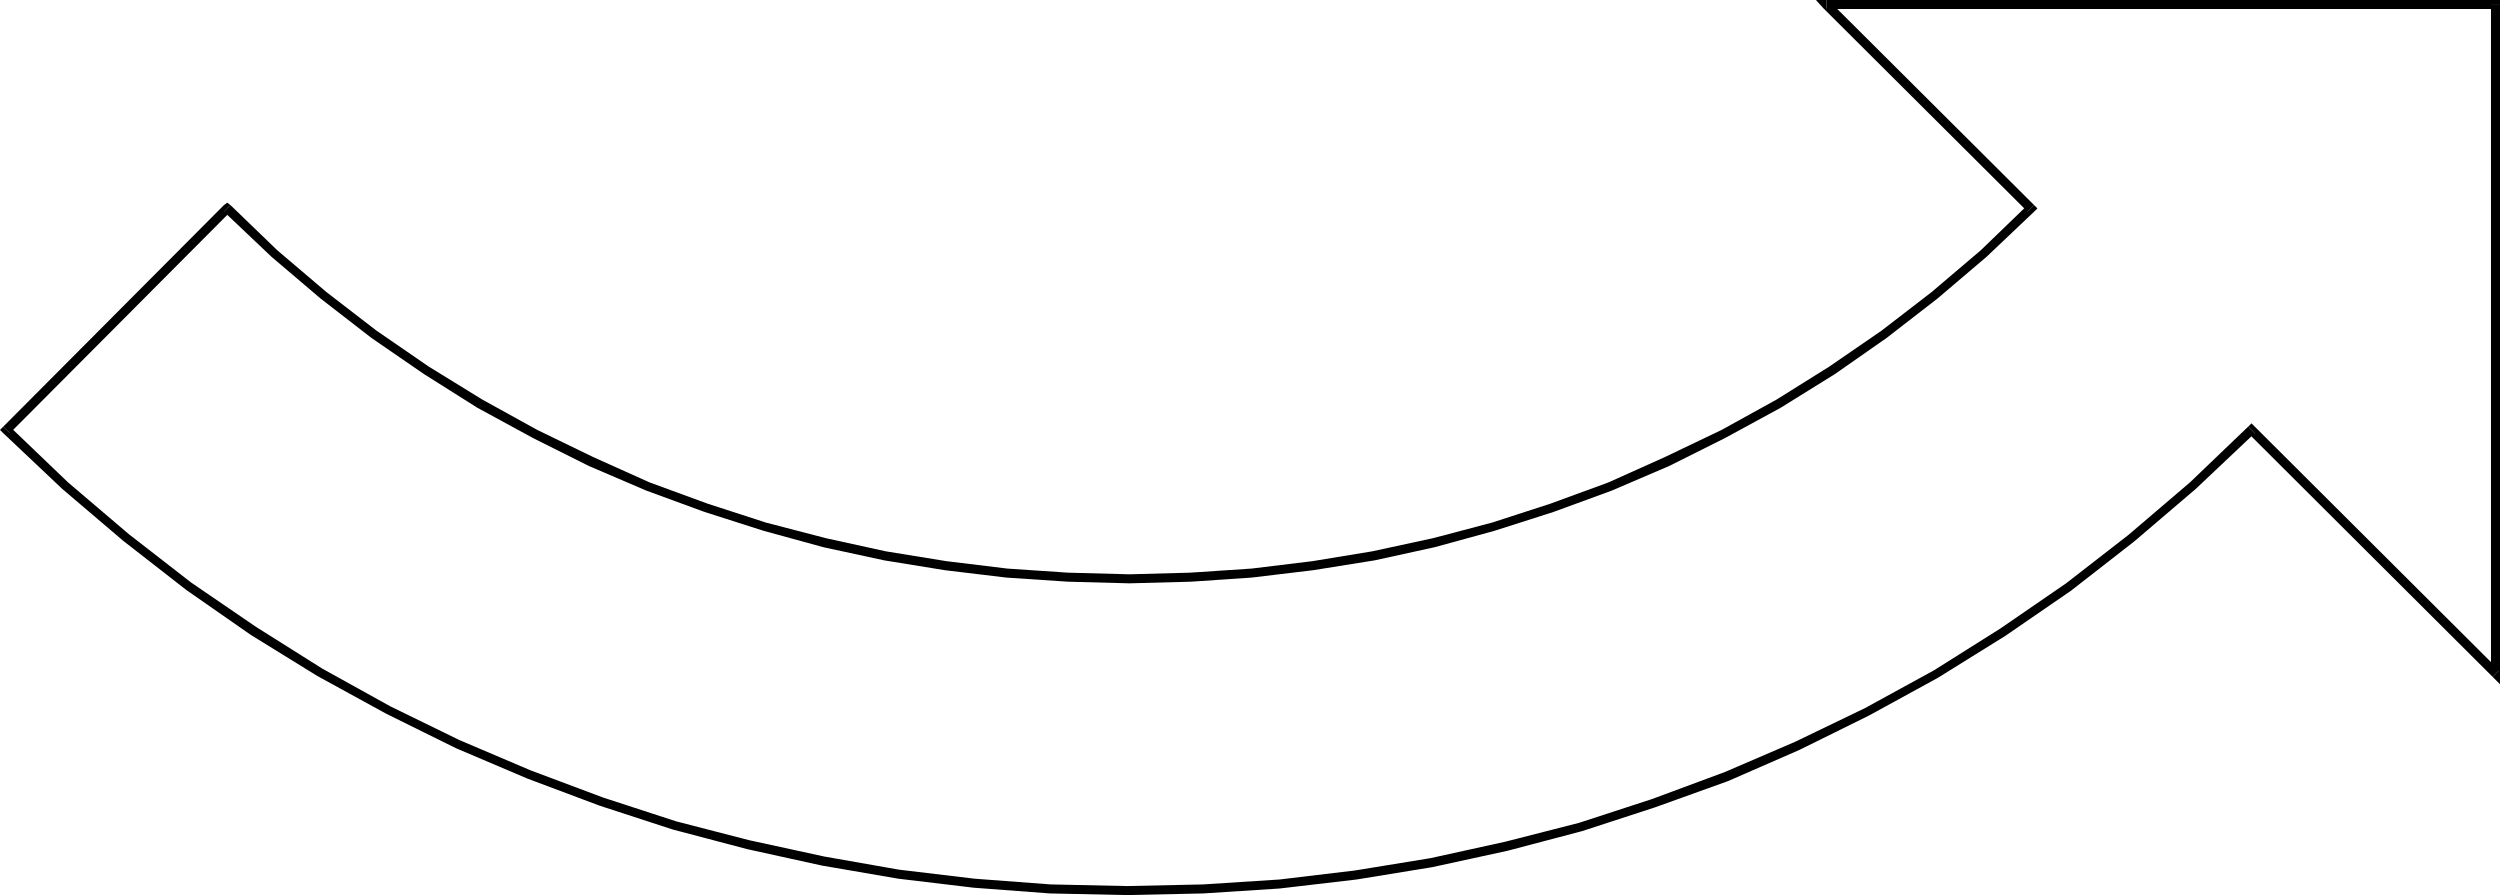 <?xml version="1.0" encoding="UTF-8" standalone="no"?>
<svg
   version="1.0"
   width="130.322mm"
   height="46.66mm"
   id="svg7"
   sodipodi:docname="Arrow 0452.wmf"
   xmlns:inkscape="http://www.inkscape.org/namespaces/inkscape"
   xmlns:sodipodi="http://sodipodi.sourceforge.net/DTD/sodipodi-0.dtd"
   xmlns="http://www.w3.org/2000/svg"
   xmlns:svg="http://www.w3.org/2000/svg">
  <sodipodi:namedview
     id="namedview7"
     pagecolor="#ffffff"
     bordercolor="#000000"
     borderopacity="0.25"
     inkscape:showpageshadow="2"
     inkscape:pageopacity="0.0"
     inkscape:pagecheckerboard="0"
     inkscape:deskcolor="#d1d1d1"
     inkscape:document-units="mm" />
  <defs
     id="defs1">
    <pattern
       id="WMFhbasepattern"
       patternUnits="userSpaceOnUse"
       width="6"
       height="6"
       x="0"
       y="0" />
  </defs>
  <path
     style="fill:#000000;fill-opacity:1;fill-rule:evenodd;stroke:none"
     d="M 45.41,40.411 H 44.117 L 0.646,84.054 1.939,85.347 45.41,41.704 H 44.117 l 1.293,-1.293 -0.646,-0.485 -0.646,0.485 z"
     id="path1" />
  <path
     style="fill:#000000;fill-opacity:1;fill-rule:evenodd;stroke:none"
     d="m 399.475,41.704 v -1.293 l -9.211,8.89 -9.696,8.244 -9.858,7.597 -10.342,7.112 -10.342,6.466 -10.827,5.981 -11.15,5.334 -11.15,5.011 -11.474,4.203 -11.474,3.718 -11.635,3.071 -11.958,2.586 -11.797,1.94 -11.958,1.455 -12.12,0.808 -11.958,0.323 -12.12,-0.323 -11.958,-0.808 -11.958,-1.455 -11.958,-1.94 -11.797,-2.586 -11.797,-3.071 -11.474,-3.718 -11.474,-4.203 -11.15,-5.011 -10.989,-5.334 -10.827,-5.981 -10.504,-6.466 -10.342,-7.112 -9.858,-7.597 -9.696,-8.244 -9.211,-8.89 -1.293,1.293 9.373,8.89 9.696,8.244 10.019,7.759 10.342,7.112 10.504,6.627 10.989,5.981 10.989,5.496 11.312,4.849 11.474,4.203 11.635,3.718 11.797,3.233 11.958,2.586 11.958,1.94 12.12,1.455 12.12,0.808 12.12,0.323 12.12,-0.323 11.958,-0.808 12.12,-1.455 12.12,-1.94 11.797,-2.586 11.797,-3.233 11.635,-3.718 11.474,-4.203 11.312,-4.849 10.989,-5.496 10.989,-5.981 10.666,-6.627 10.181,-7.112 10.019,-7.759 9.696,-8.244 9.373,-8.89 v -1.293 1.293 l 0.646,-0.647 -0.646,-0.647 z"
     id="path2" />
  <path
     style="fill:#000000;fill-opacity:1;fill-rule:evenodd;stroke:none"
     d="m 359.883,0 -0.646,1.616 40.238,40.087 1.293,-1.293 -40.238,-40.087 -0.646,1.455 V 0 H 357.782 l 1.454,1.616 z"
     id="path3" />
  <path
     style="fill:#000000;fill-opacity:1;fill-rule:evenodd;stroke:none"
     d="M 492.556,0.97 491.748,0 H 359.883 v 1.778 h 131.865 l -0.97,-0.808 h 1.778 V 0 h -0.808 z"
     id="path4" />
  <path
     style="fill:#000000;fill-opacity:1;fill-rule:evenodd;stroke:none"
     d="m 491.102,133.355 1.454,-0.647 V 0.97 h -1.778 V 132.709 l 1.616,-0.647 -1.293,1.293 1.454,1.455 v -2.101 z"
     id="path5" />
  <path
     style="fill:#000000;fill-opacity:1;fill-rule:evenodd;stroke:none"
     d="m 444.238,85.347 h -1.293 l 48.157,48.008 1.293,-1.293 -48.157,-48.008 h -1.293 1.293 l -0.646,-0.647 -0.646,0.647 z"
     id="path6" />
  <path
     style="fill:#000000;fill-opacity:1;fill-rule:evenodd;stroke:none"
     d="m 0.646,84.054 v 1.293 l 11.635,10.992 11.958,10.184 12.443,9.699 12.766,8.89 13.09,8.082 13.574,7.436 13.736,6.789 14.059,5.981 14.221,5.334 14.382,4.688 14.706,3.879 14.706,3.233 15.029,2.586 14.867,1.778 15.029,1.131 15.19,0.323 15.029,-0.323 15.029,-0.97 15.19,-1.778 14.867,-2.425 14.867,-3.233 14.706,-3.879 14.382,-4.688 14.382,-5.173 14.059,-6.142 13.736,-6.789 13.574,-7.436 13.251,-8.244 12.928,-8.89 12.443,-9.699 12.12,-10.345 11.635,-10.992 -1.293,-1.293 -11.474,10.992 -12.12,10.345 -12.282,9.537 -12.928,8.89 -13.09,8.244 -13.574,7.436 -13.736,6.627 -13.898,5.981 -14.382,5.334 -14.382,4.688 -14.544,3.718 -14.706,3.233 -14.867,2.425 -14.867,1.778 -15.029,0.97 -15.029,0.323 -15.029,-0.323 -15.029,-1.131 -14.867,-1.778 -14.706,-2.586 -14.867,-3.233 -14.382,-3.718 -14.382,-4.688 -14.221,-5.334 L 90.496,145.802 76.922,139.174 63.509,131.739 50.419,123.495 37.653,114.766 25.371,105.229 13.413,95.046 1.939,84.054 v 1.293 L 0.646,84.054 0,84.701 0.646,85.347 Z"
     id="path7" />
</svg>

